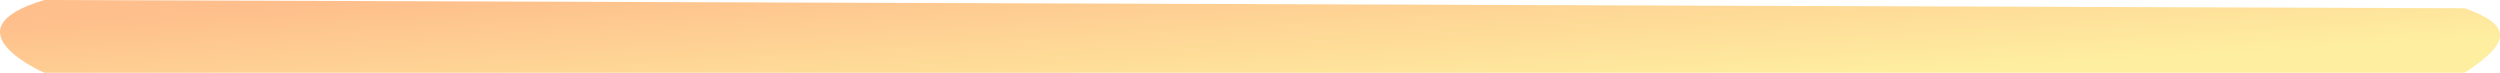 <?xml version="1.0" encoding="UTF-8"?> <svg xmlns="http://www.w3.org/2000/svg" width="550" height="16" viewBox="0 0 550 16" fill="none"> <path opacity="0.7" d="M9.746 0C-12.183 6.545 9.746 16 9.746 16H542.229C552.59 9.273 552.59 5.455 542.229 1.818L9.746 0Z" fill="url(#paint0_linear)"></path> <defs> <linearGradient id="paint0_linear" x1="-1.686" y1="5.148" x2="0.555" y2="41.896" gradientUnits="userSpaceOnUse"> <stop stop-color="#FFA45B"></stop> <stop offset="1" stop-color="#FEE878"></stop> </linearGradient> </defs> </svg> 